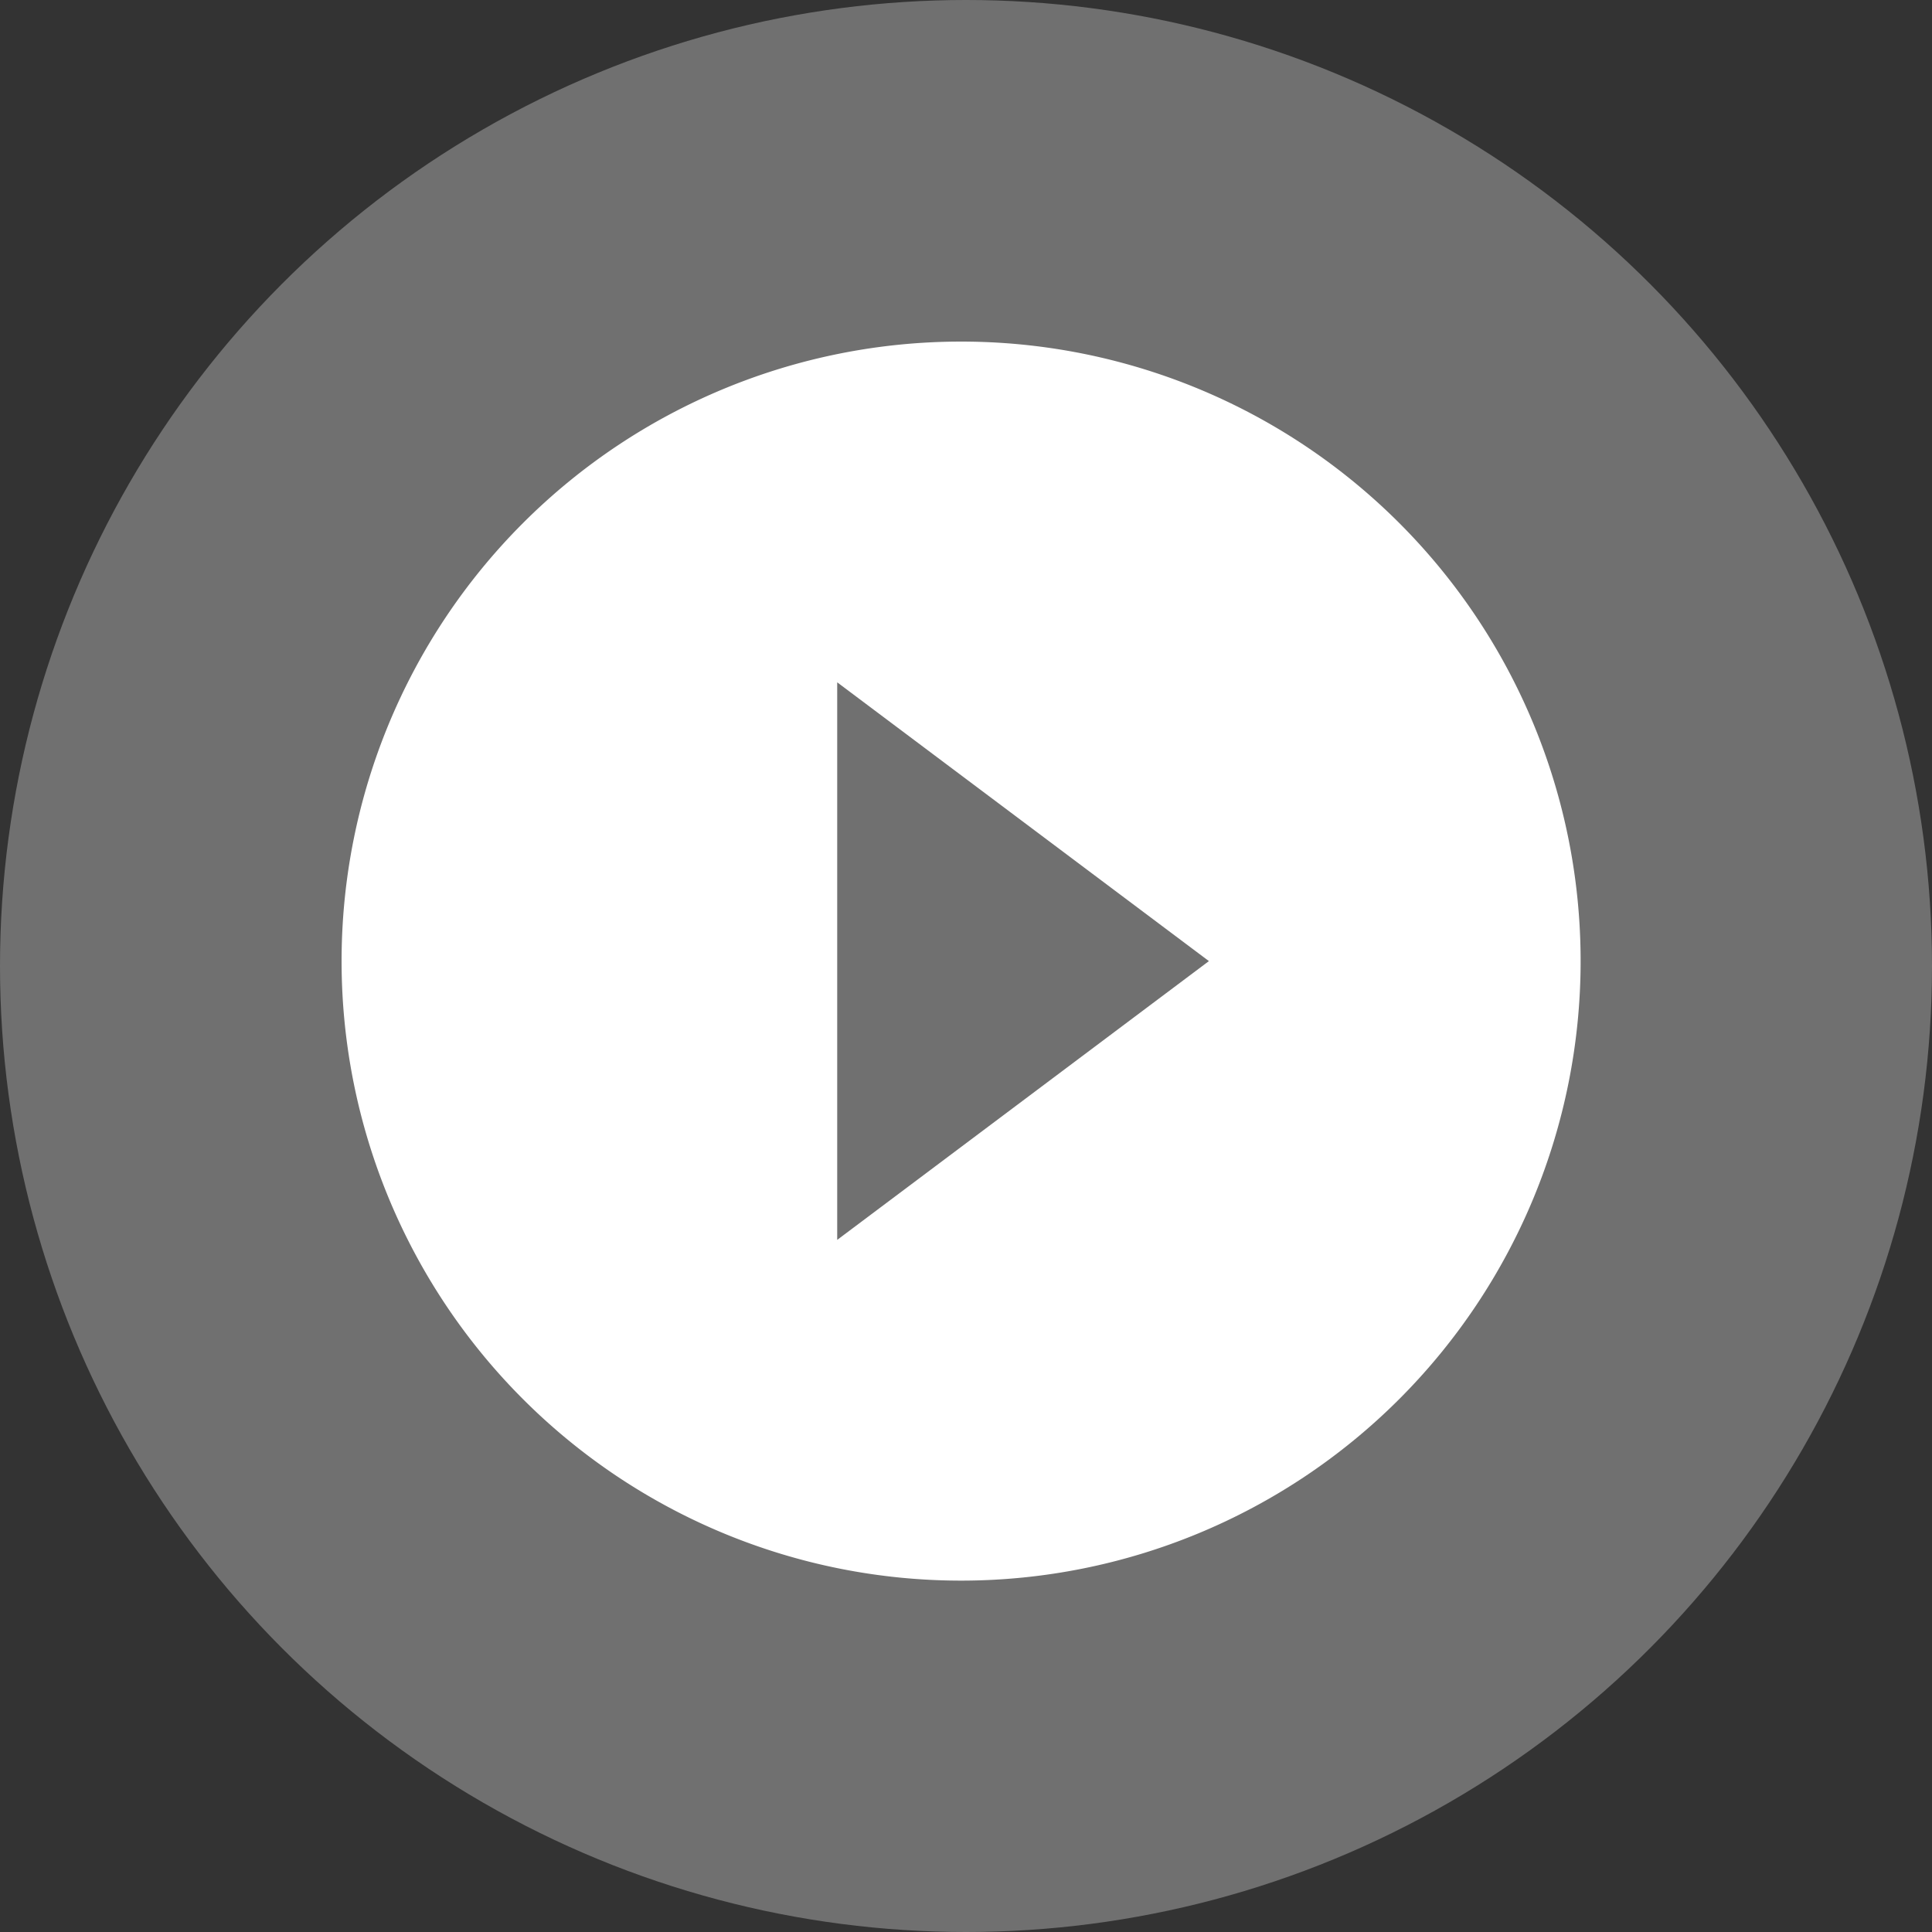 <svg xmlns="http://www.w3.org/2000/svg" width="71" height="71" viewBox="0 0 71 71">
  <rect x="0" y="0" width="71" height="71" fill="#333333" stroke="none"/>
  <g id="Group_3" data-name="Group 3" transform="translate(-590 -646)">
    <circle id="Ellipse_1" data-name="Ellipse 1" cx="35.5" cy="35.5" r="35.5" transform="translate(590 646)" fill="#fff" opacity="0.3"/>
    <g id="iconfinder_ic_play_circle_fill_48px_352073" transform="translate(598 654)">
      <path id="Path_21" data-name="Path 21" d="M0,0H54.641V54.641H0Z" fill="none"/>
      <path id="Path_22" data-name="Path 22" d="M26.767,4A22.767,22.767,0,1,0,49.534,26.767,22.761,22.761,0,0,0,26.767,4ZM22.214,37.012V16.522l13.66,10.245Z" transform="translate(0.553 0.553)" fill="#fff"/>
    </g>
  </g>
</svg>
